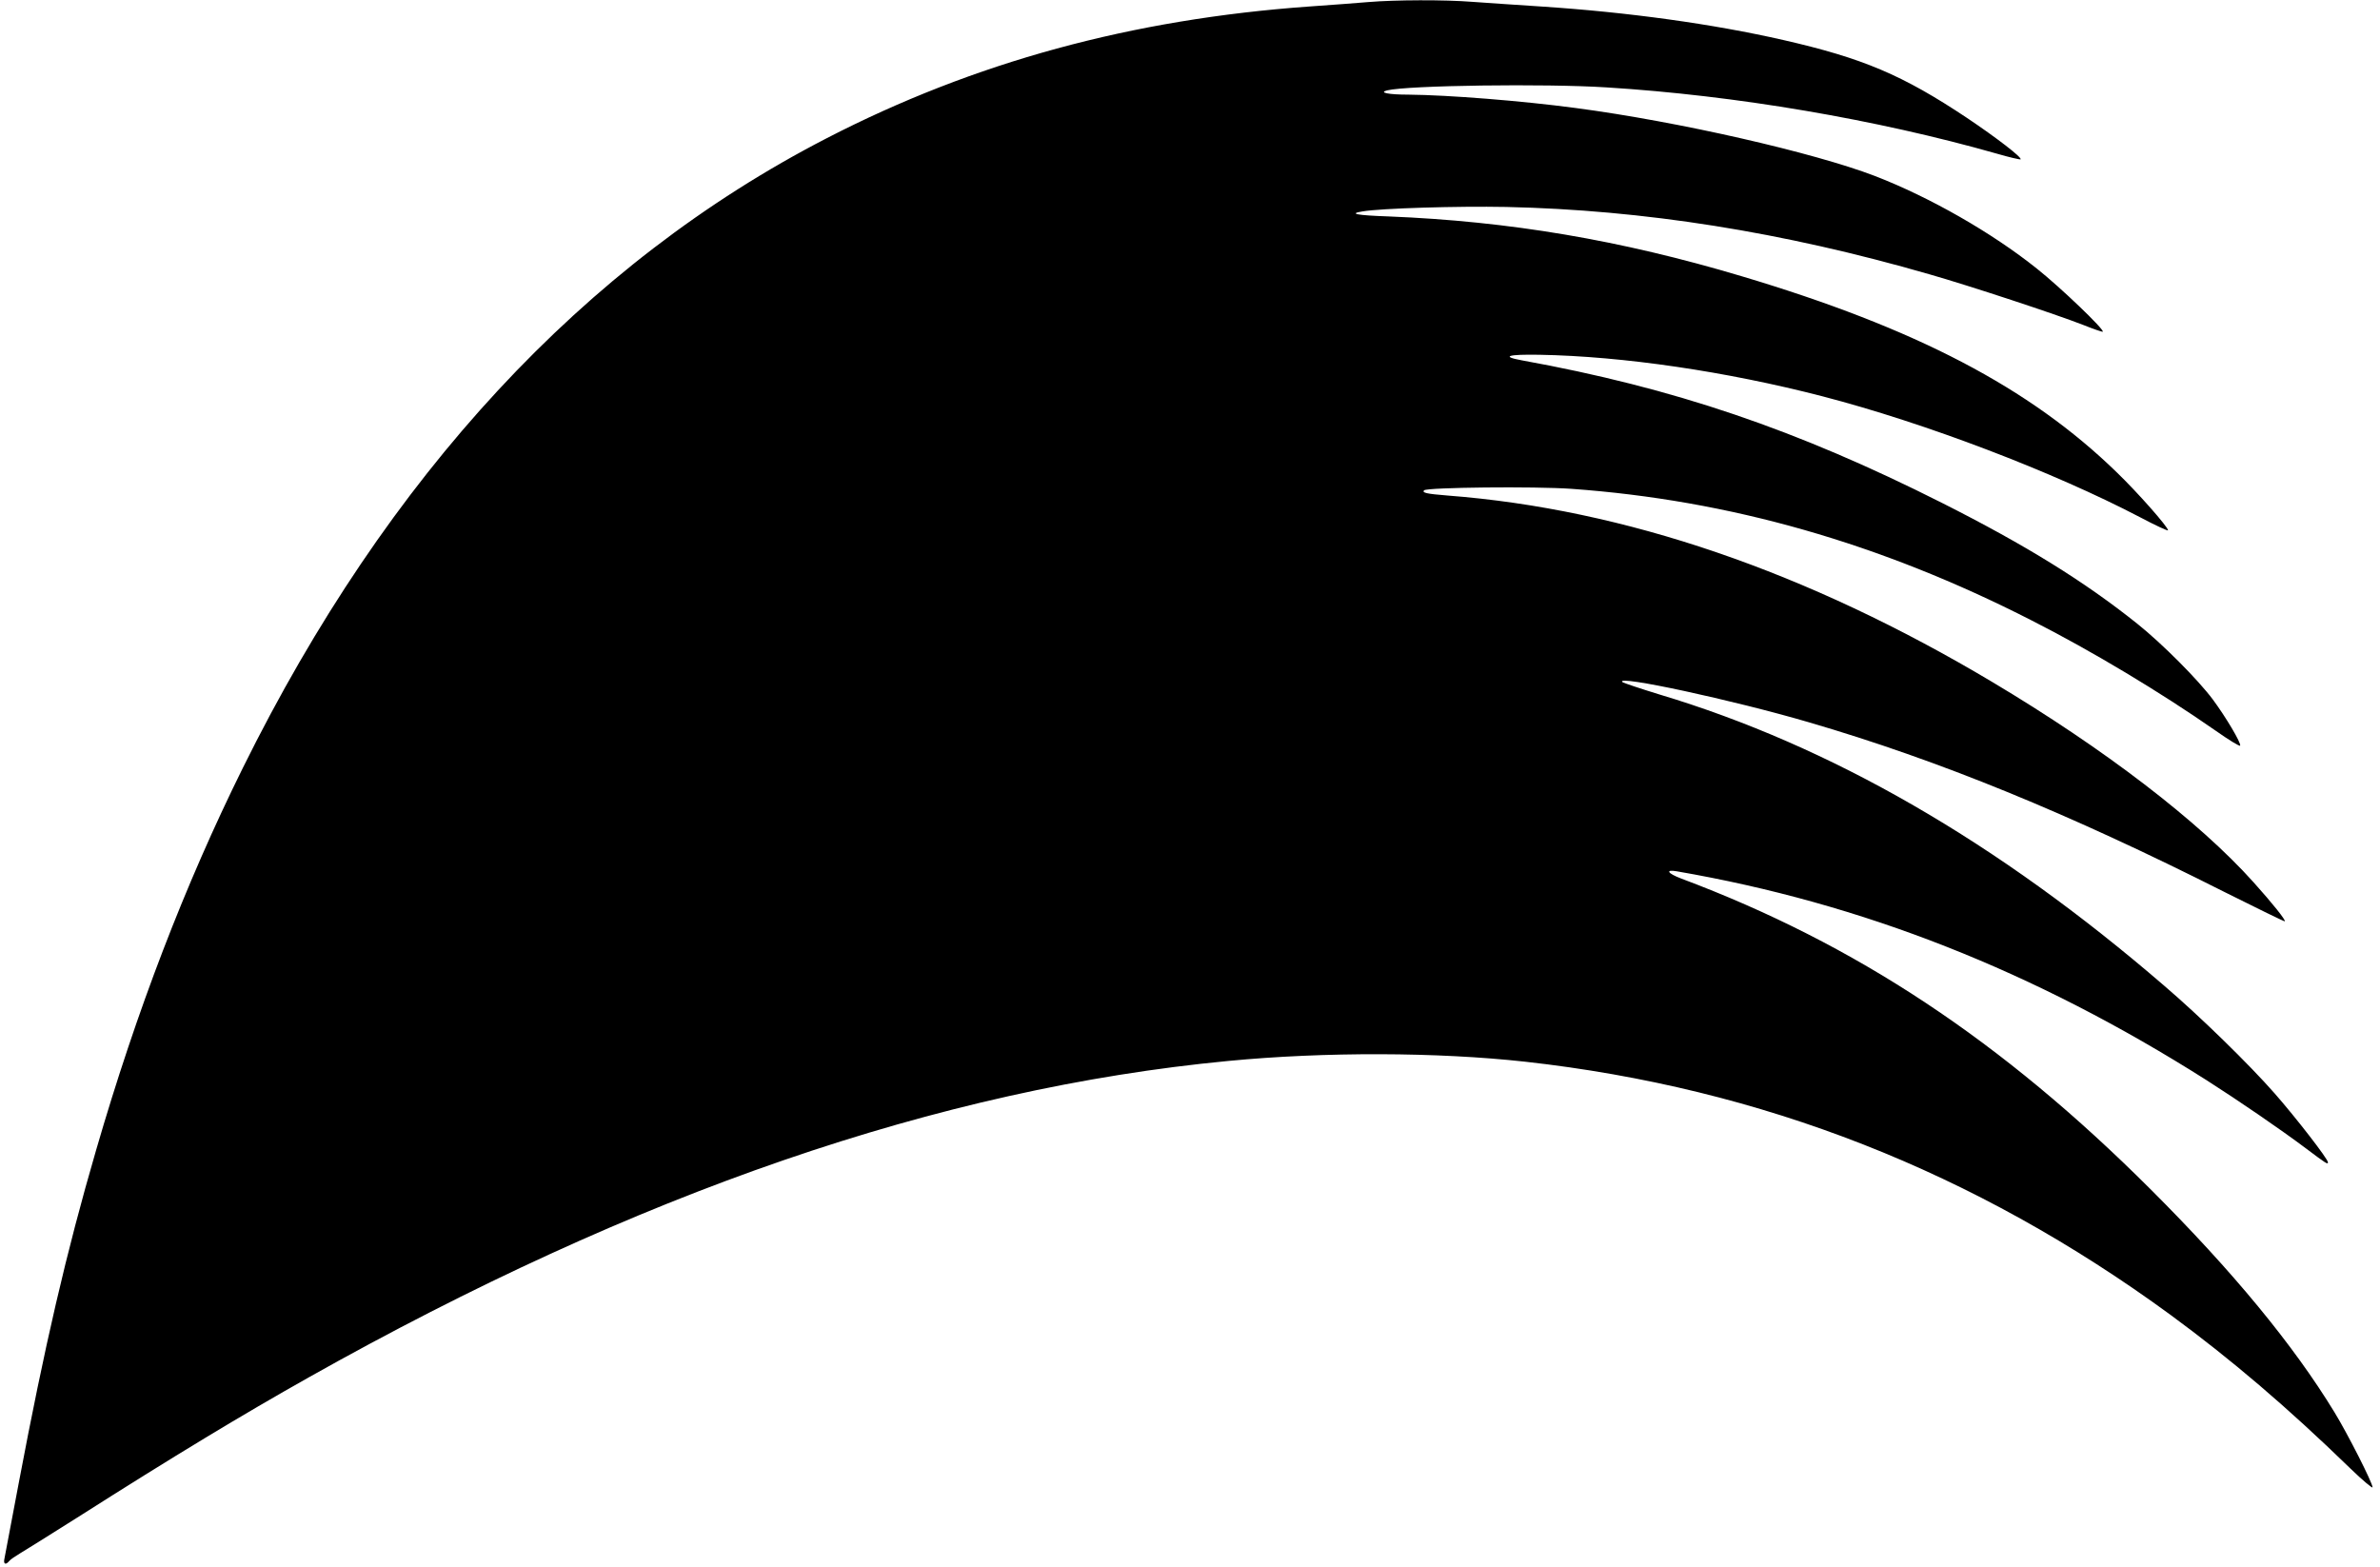 <?xml version="1.0" standalone="no"?>
<!DOCTYPE svg PUBLIC "-//W3C//DTD SVG 20010904//EN"
 "http://www.w3.org/TR/2001/REC-SVG-20010904/DTD/svg10.dtd">
<svg version="1.0" xmlns="http://www.w3.org/2000/svg"
 width="1280pt" height="843pt" viewBox="0 0 1280 843"
 preserveAspectRatio="xMidYMid meet">
<g transform="translate(0,843) scale(0.1,-0.1)"
fill="#000000" stroke="none">
<path d="M7360 8419 c-52 -5 -196 -15 -319 -24 -953 -68 -1802 -299 -2596
-709 -1303 -672 -2361 -1813 -3139 -3386 -311 -628 -571 -1304 -789 -2055
-160 -549 -277 -1053 -417 -1795 -39 -206 -73 -387 -76 -402 -7 -30 6 -37 26
-13 6 8 33 26 58 41 26 15 164 102 307 192 525 334 888 553 1245 754 1765 993
3395 1554 4945 1702 520 50 1126 48 1598 -4 1273 -142 2416 -590 3471 -1362
324 -238 624 -493 968 -827 65 -63 118 -107 118 -100 0 24 -134 288 -205 404
-221 362 -546 757 -990 1200 -797 796 -1584 1318 -2523 1670 -74 28 -88 50
-24 39 998 -172 1922 -536 2847 -1122 174 -111 399 -265 535 -367 113 -85 120
-89 120 -76 0 18 -172 240 -287 371 -136 155 -402 415 -594 579 -895 772
-1793 1290 -2714 1566 -104 32 -194 62 -200 67 -39 40 596 -97 1005 -217 698
-204 1395 -489 2235 -913 176 -88 321 -159 323 -157 6 6 -63 93 -168 210 -294
328 -803 718 -1405 1077 -996 594 -1978 930 -2930 1003 -113 9 -139 15 -126
28 16 16 595 22 793 8 850 -61 1660 -292 2473 -707 327 -166 696 -388 990
-593 71 -50 131 -87 133 -81 5 15 -76 152 -147 248 -80 107 -272 300 -407 408
-283 226 -597 421 -1049 649 -783 395 -1444 619 -2260 767 -115 21 -76 33 95
30 450 -8 1006 -90 1520 -223 555 -144 1241 -406 1708 -650 83 -44 152 -76
152 -71 0 18 -162 202 -276 312 -468 455 -1080 775 -2019 1055 -650 194 -1248
295 -1897 321 -173 6 -217 15 -140 27 99 17 512 29 772 24 739 -16 1487 -134
2276 -362 217 -62 681 -215 829 -273 55 -22 102 -38 104 -36 11 10 -228 239
-354 339 -244 195 -576 384 -870 498 -331 127 -1058 293 -1610 366 -293 39
-684 70 -900 72 -107 0 -162 11 -115 23 114 27 851 37 1180 16 695 -43 1455
-173 2098 -356 68 -20 126 -33 129 -31 9 10 -132 118 -287 222 -348 232 -561
322 -990 420 -378 86 -829 149 -1301 180 -129 8 -295 20 -369 25 -151 12 -416
11 -560 -1z"/>
</g>
</svg>
